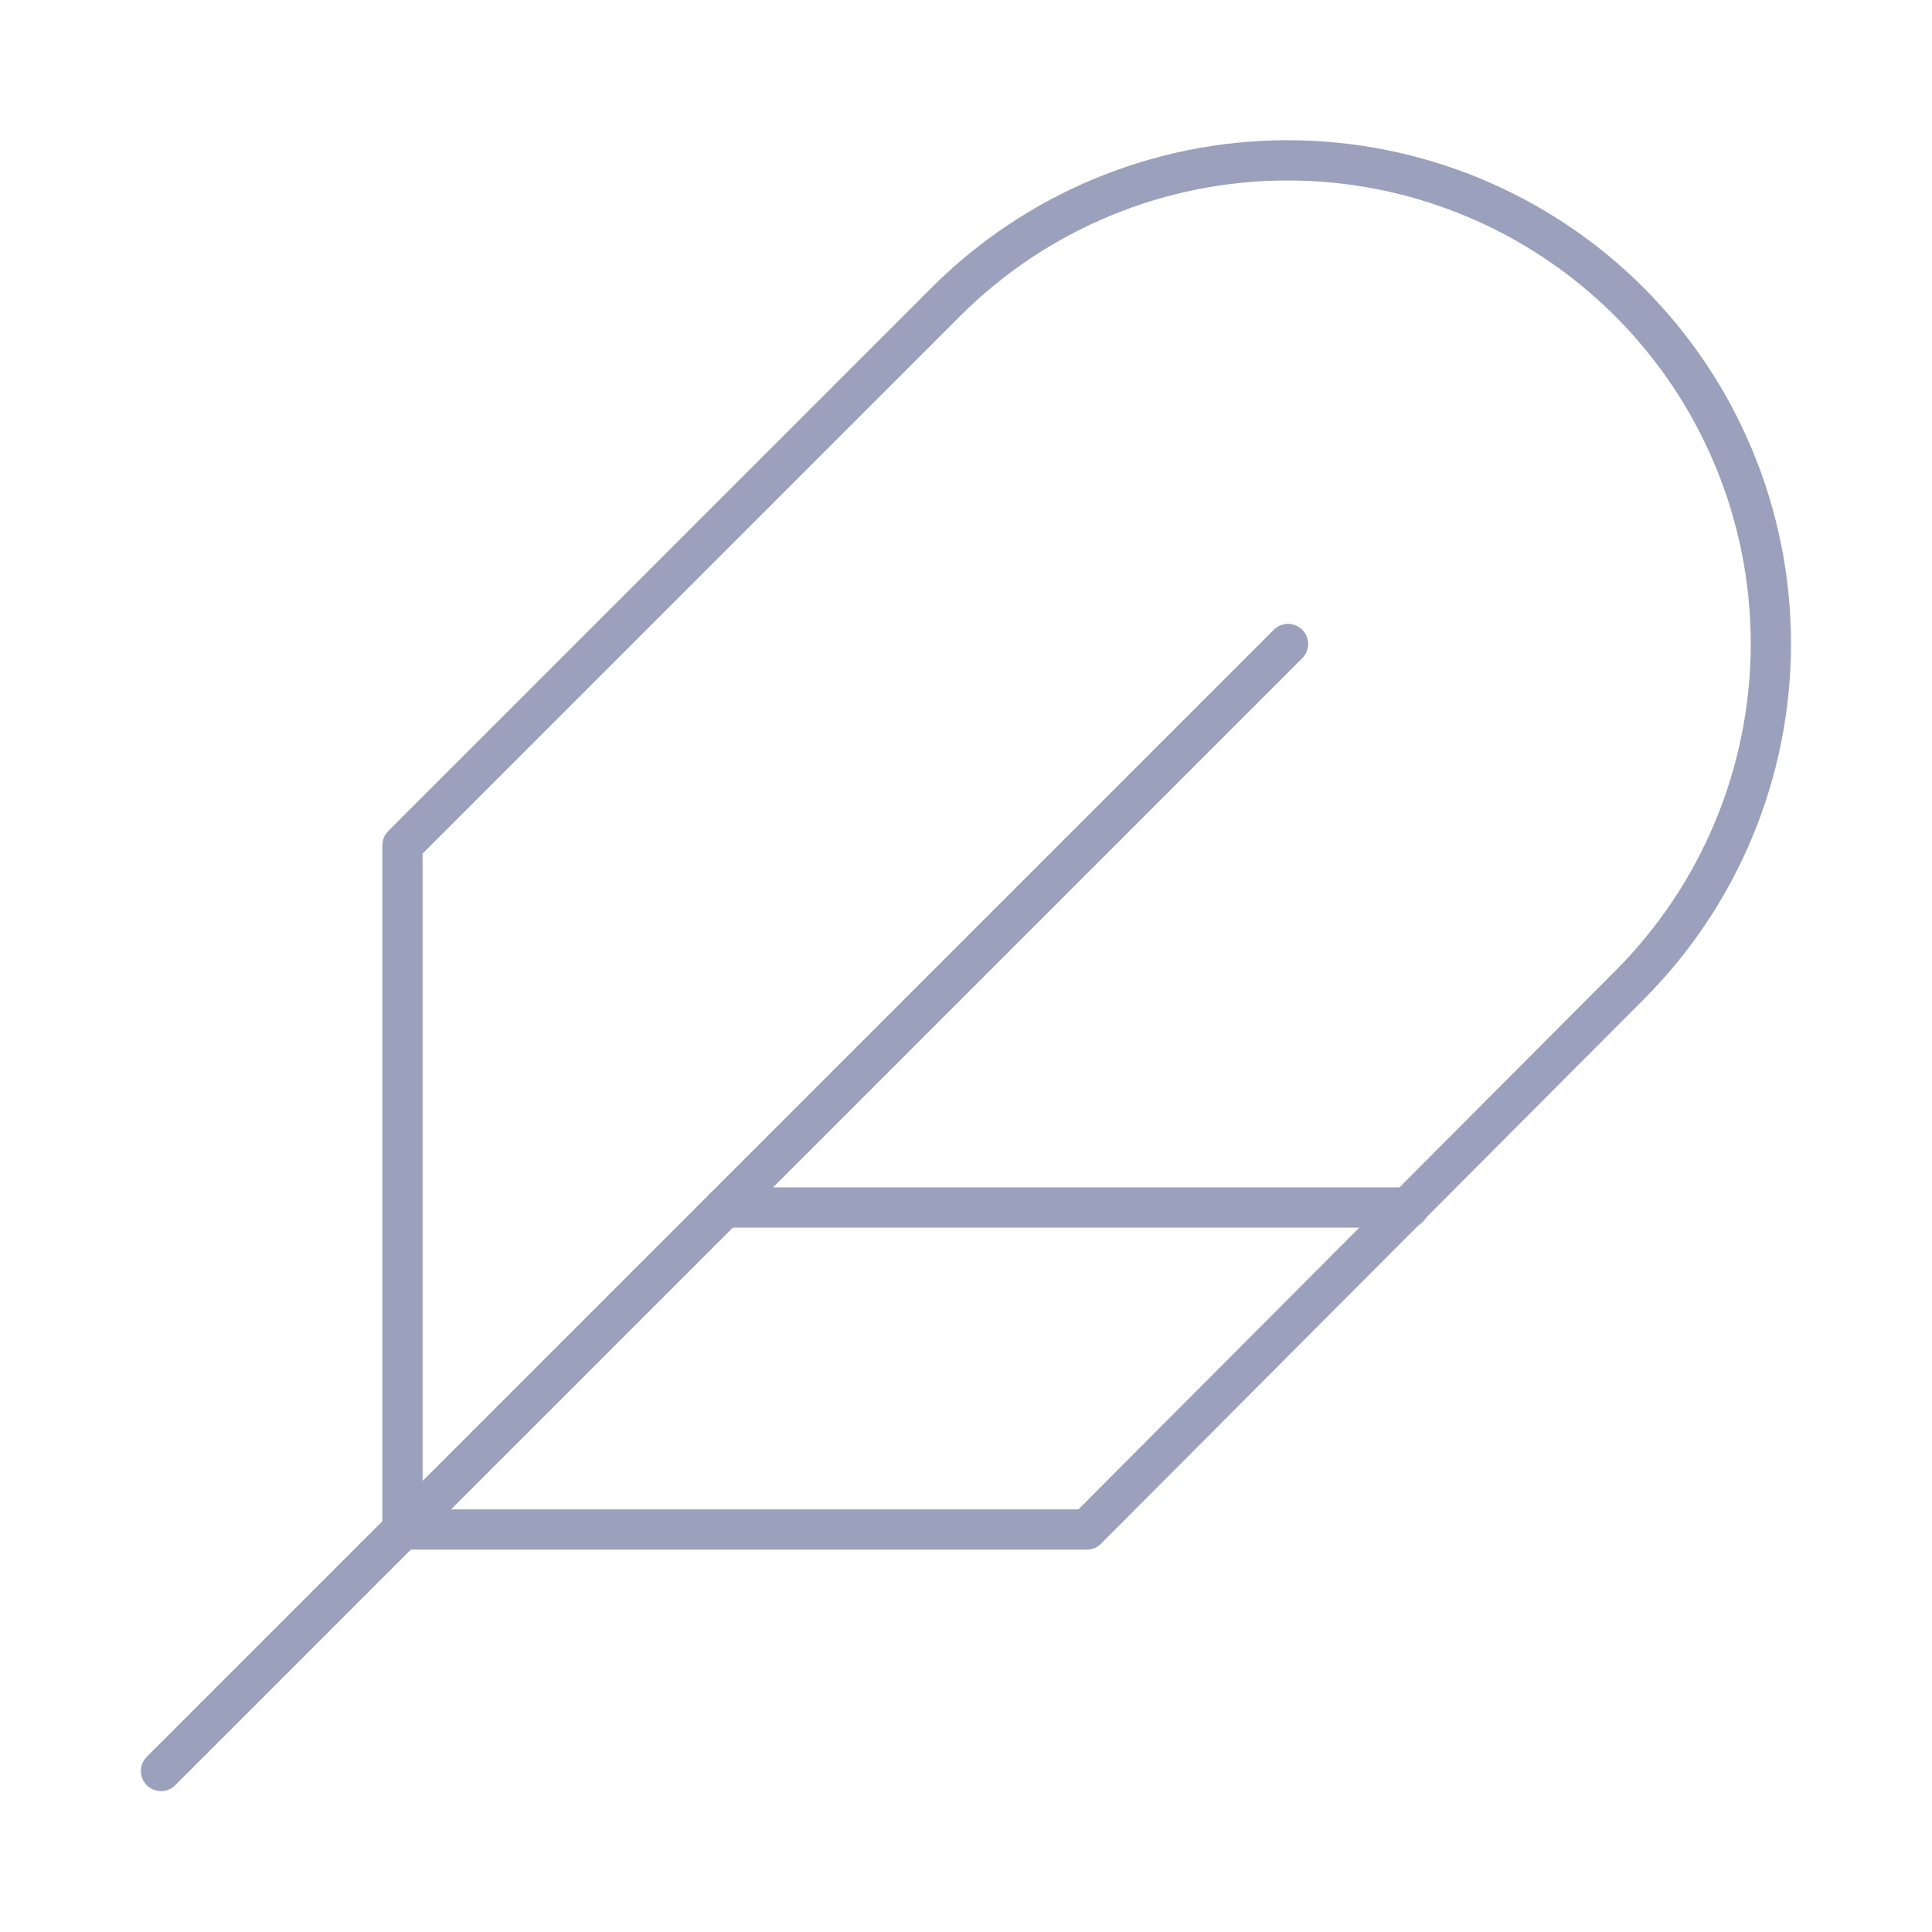 <svg width="100" height="100" viewBox="0 0 100 100" fill="none" xmlns="http://www.w3.org/2000/svg">
<path d="M84.333 51C89.024 46.309 91.66 39.947 91.66 33.312C91.66 26.678 89.024 20.316 84.333 15.625C79.642 10.934 73.28 8.299 66.646 8.299C60.012 8.299 53.649 10.934 48.958 15.625L20.833 43.75V79.167H56.25L84.333 51Z" stroke="#9BA0BC" stroke-width="2.083" stroke-linecap="round" stroke-linejoin="round"/>
<path d="M66.667 33.333L8.333 91.667" stroke="#9BA0BC" stroke-width="2.083" stroke-linecap="round" stroke-linejoin="round"/>
<path d="M72.917 62.5H37.5" stroke="#9BA0BC" stroke-width="2.083" stroke-linecap="round" stroke-linejoin="round"/>
</svg>
